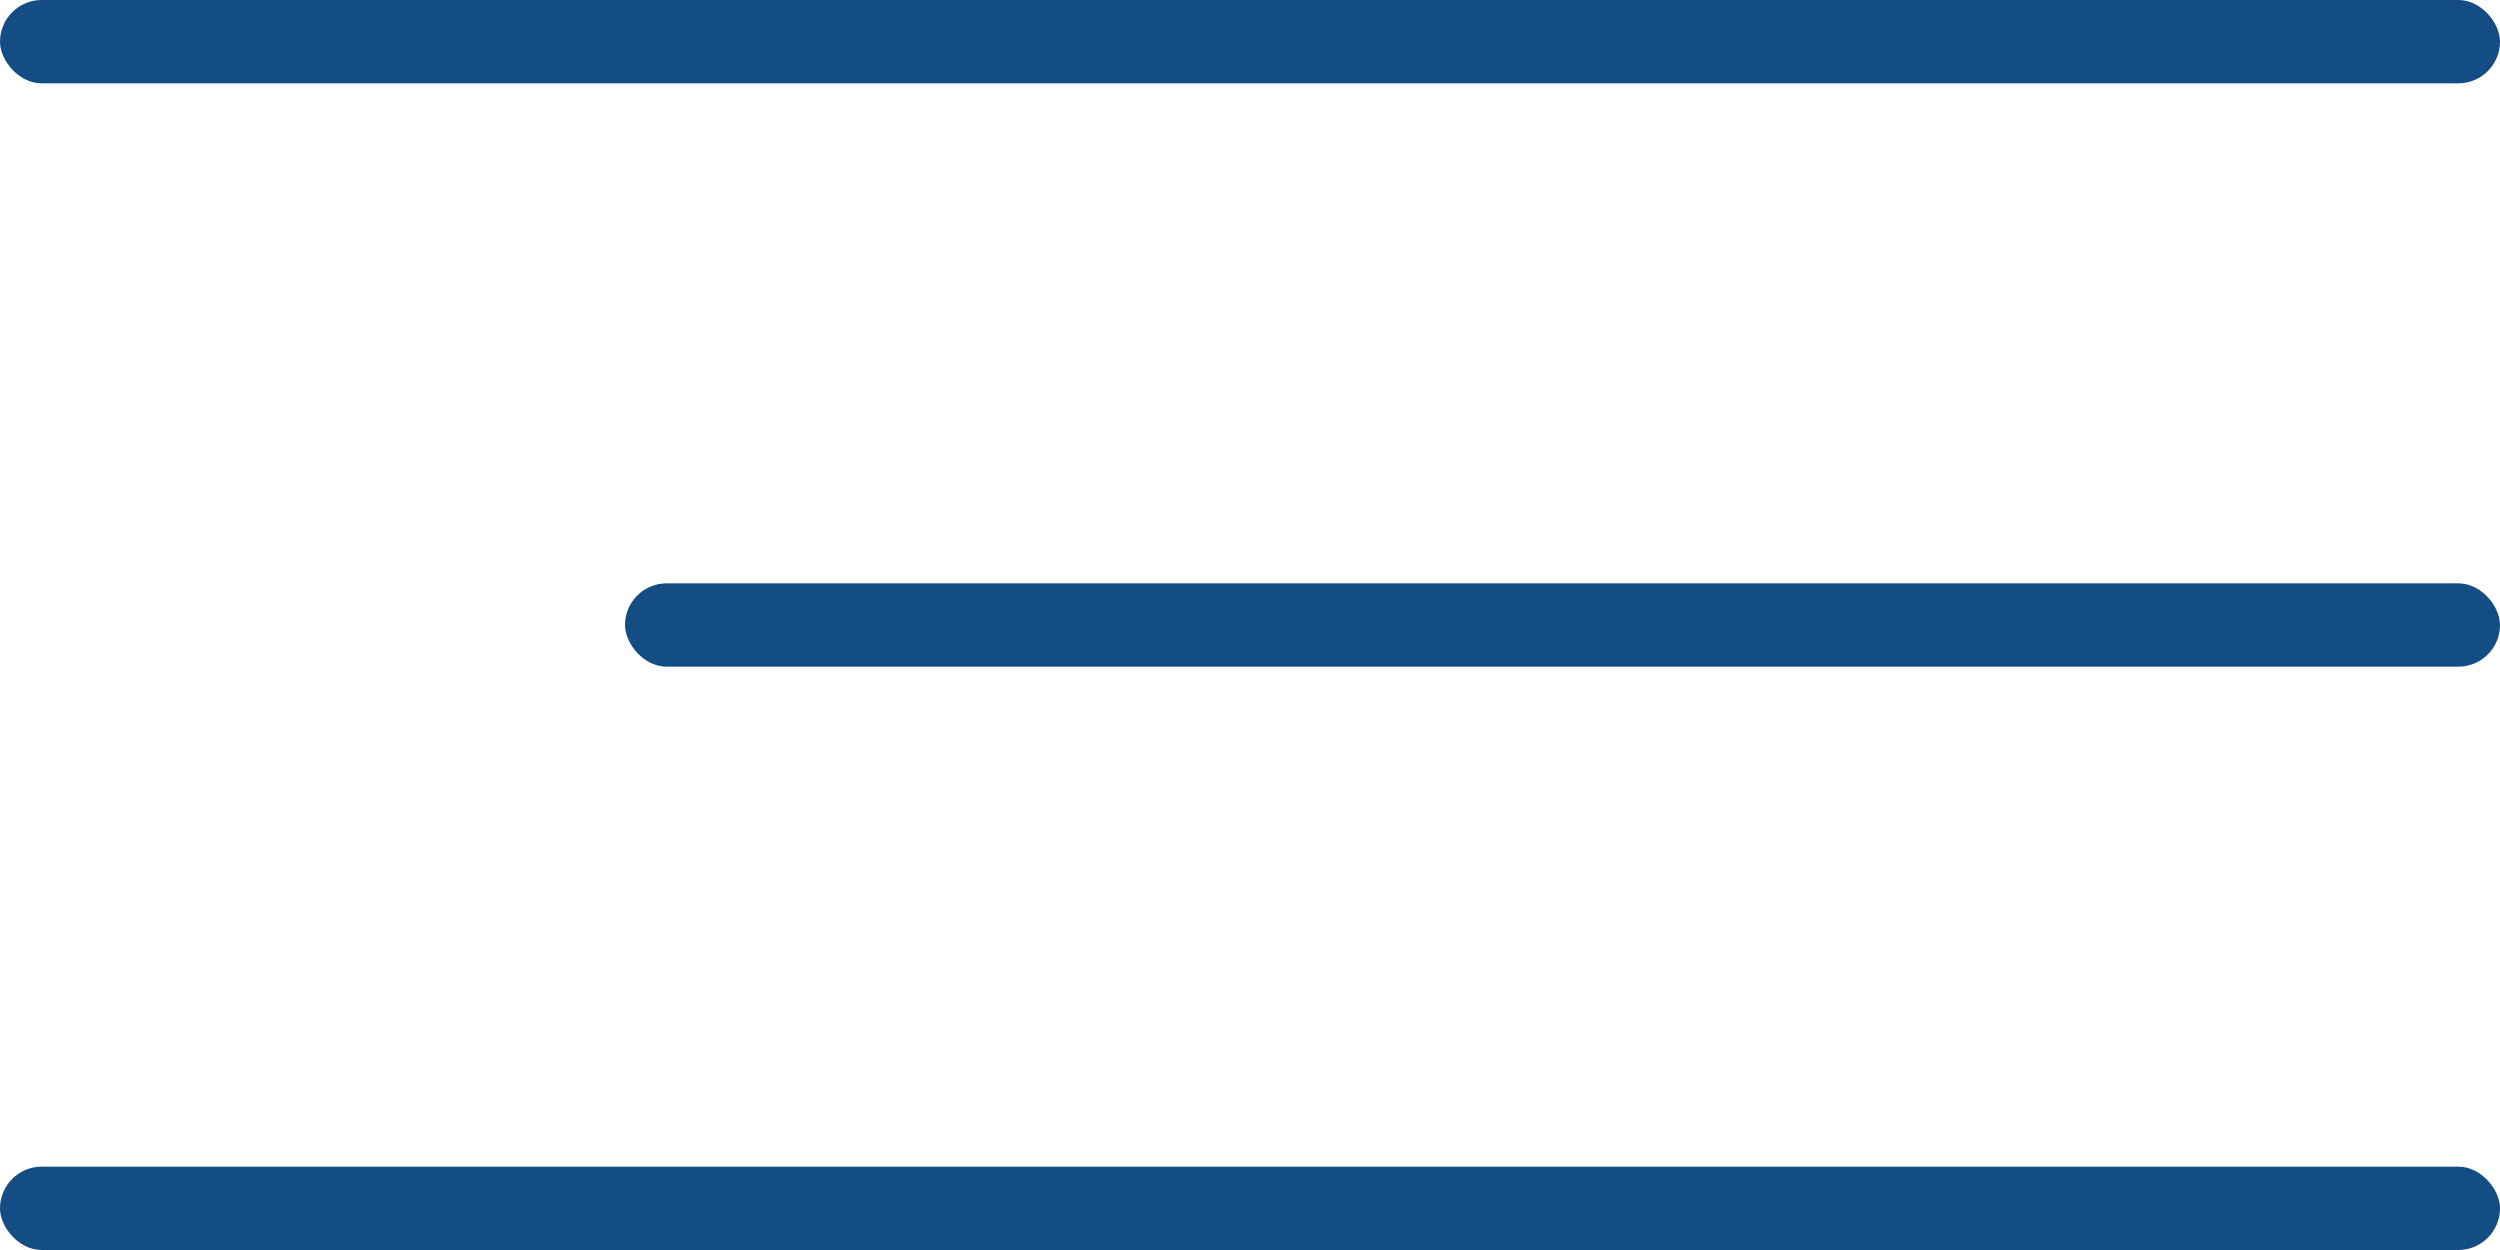 <?xml version="1.0" encoding="UTF-8"?> <svg xmlns="http://www.w3.org/2000/svg" width="60" height="30" viewBox="0 0 60 30" fill="none"> <g clip-path="url(#clip0_126_2073)"> <rect width="60" height="2" rx="1" fill="#144D83"></rect> <rect y="28" width="60" height="2" rx="1" fill="#144D83"></rect> <rect x="15" y="14" width="45" height="2" rx="1" fill="#144D83"></rect> </g> <defs> <clipPath id="clip0_126_2073"> <rect width="60" height="30" fill="white"></rect> </clipPath> </defs> </svg> 